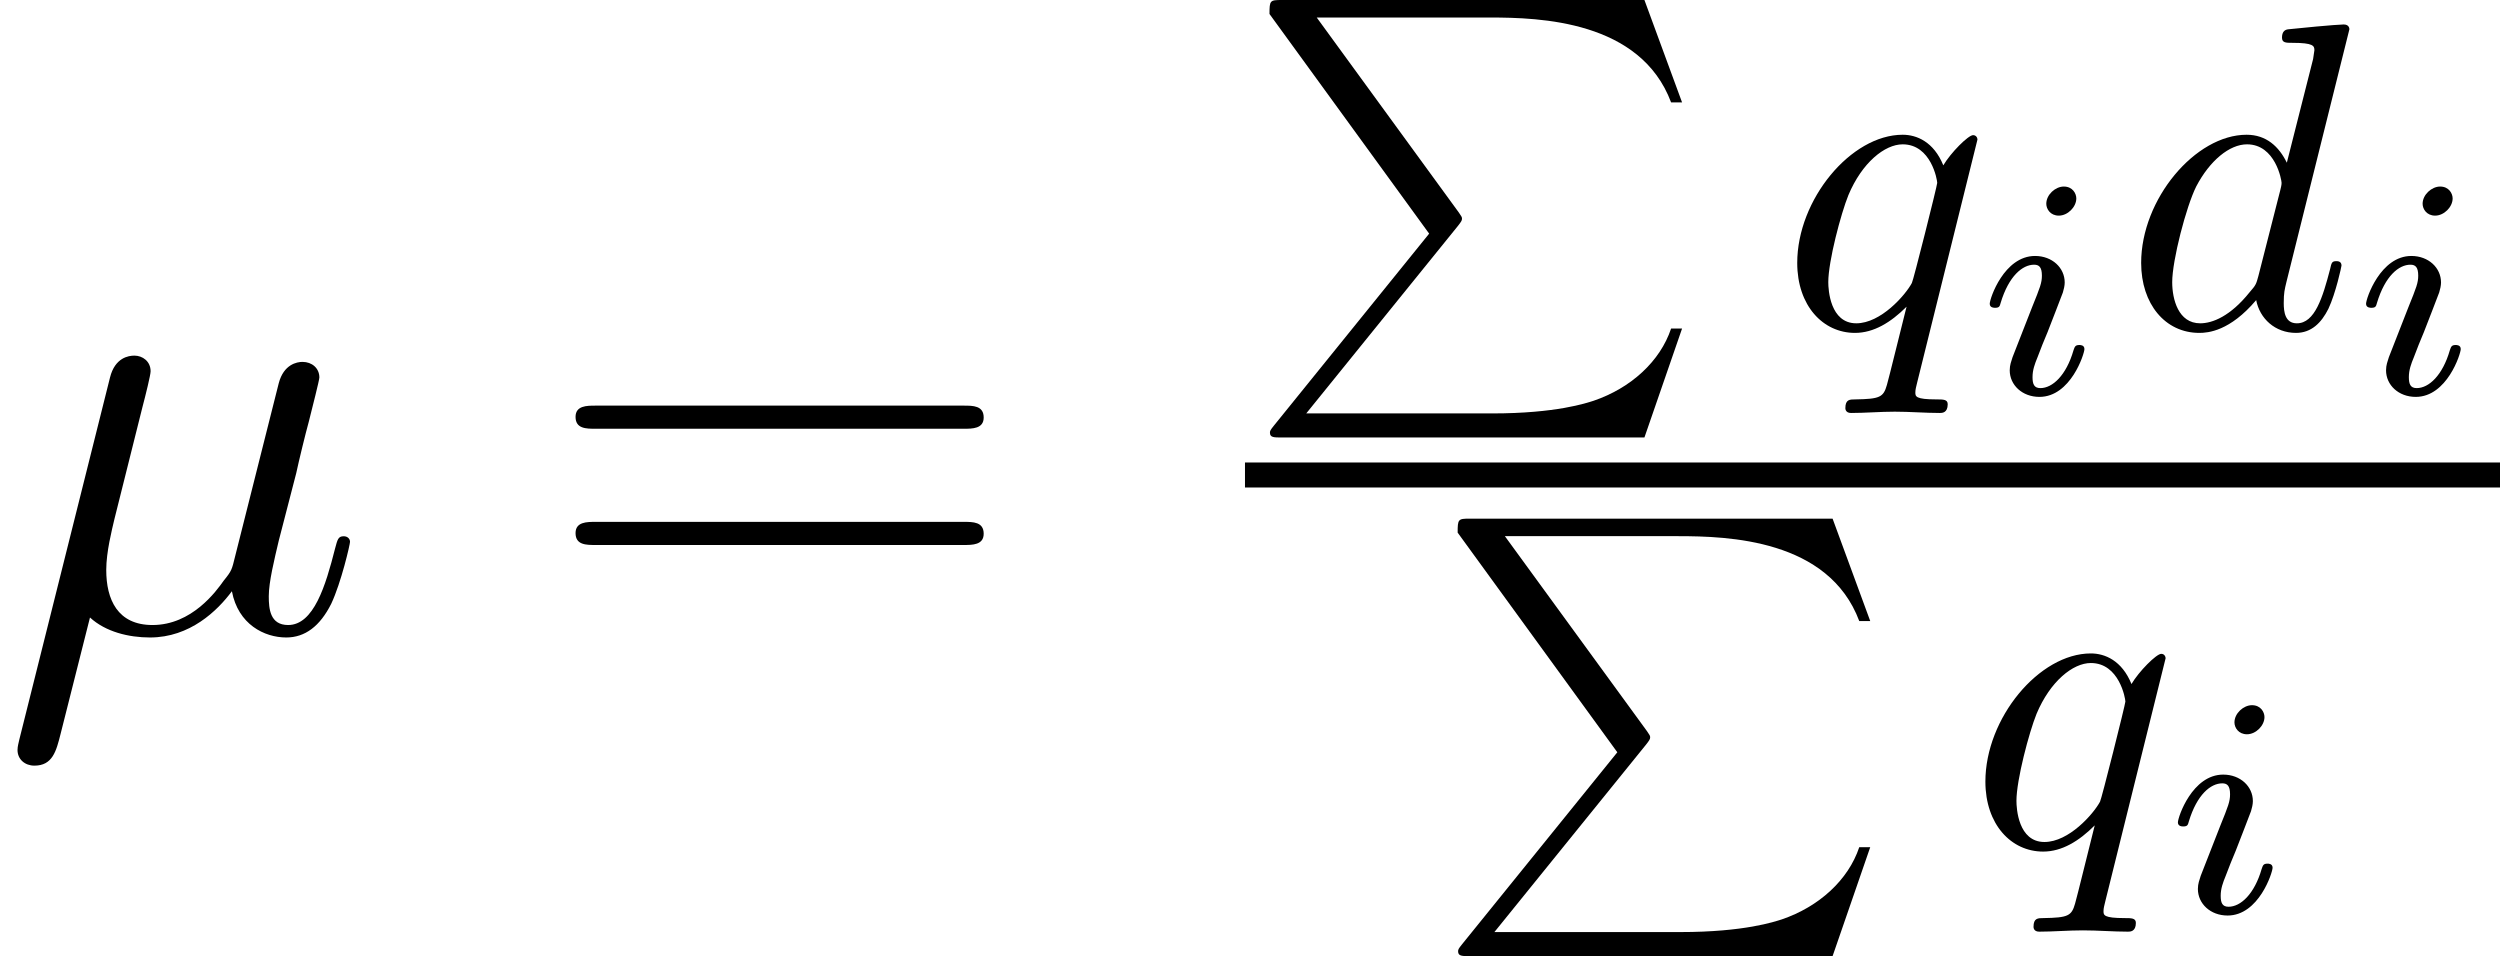 <?xml version='1.0' encoding='UTF-8'?>
<!-- This file was generated by dvisvgm 2.13.1 -->
<svg version='1.1' xmlns='http://www.w3.org/2000/svg' xmlns:xlink='http://www.w3.org/1999/xlink' width='55.79pt' height='21.338pt' viewBox='0 -14.087 55.79 21.338'>
<defs>
<path id='g4-105' d='M2.26-4.359C2.26-4.47 2.176-4.624 1.981-4.624C1.792-4.624 1.59-4.442 1.59-4.24C1.59-4.122 1.681-3.975 1.869-3.975C2.071-3.975 2.26-4.17 2.26-4.359ZM.837-.816C.809-.725 .774-.642 .774-.523C.774-.195 1.053 .07 1.437 .07C2.134 .07 2.441-.893 2.441-.997C2.441-1.088 2.35-1.088 2.329-1.088C2.232-1.088 2.225-1.046 2.197-.969C2.036-.411 1.73-.126 1.458-.126C1.318-.126 1.283-.216 1.283-.37C1.283-.53 1.332-.663 1.395-.816C1.465-1.004 1.541-1.193 1.618-1.374C1.681-1.541 1.932-2.176 1.96-2.26C1.981-2.329 2.001-2.413 2.001-2.483C2.001-2.81 1.723-3.075 1.339-3.075C.649-3.075 .328-2.127 .328-2.008C.328-1.918 .425-1.918 .446-1.918C.544-1.918 .551-1.953 .572-2.029C.753-2.629 1.06-2.88 1.318-2.88C1.43-2.88 1.492-2.824 1.492-2.636C1.492-2.476 1.451-2.371 1.276-1.939L.837-.816Z'/>
<path id='g1-100' d='M5.038-6.668C5.038-6.678 5.038-6.776 4.911-6.776C4.765-6.776 3.837-6.688 3.671-6.668C3.593-6.659 3.534-6.61 3.534-6.483C3.534-6.366 3.622-6.366 3.769-6.366C4.237-6.366 4.257-6.297 4.257-6.2L4.228-6.004L3.642-3.691C3.466-4.052 3.183-4.315 2.744-4.315C1.601-4.315 .391-2.88 .391-1.455C.391-.537 .928 .107 1.689 .107C1.884 .107 2.372 .068 2.958-.625C3.036-.215 3.378 .107 3.847 .107C4.188 .107 4.413-.117 4.569-.43C4.735-.781 4.862-1.377 4.862-1.396C4.862-1.494 4.774-1.494 4.745-1.494C4.647-1.494 4.638-1.455 4.608-1.318C4.442-.683 4.267-.107 3.866-.107C3.603-.107 3.573-.361 3.573-.557C3.573-.791 3.593-.859 3.632-1.025L5.038-6.668ZM3.007-1.162C2.958-.986 2.958-.967 2.812-.801C2.382-.264 1.982-.107 1.709-.107C1.22-.107 1.084-.644 1.084-1.025C1.084-1.513 1.396-2.714 1.621-3.163C1.923-3.739 2.363-4.101 2.753-4.101C3.388-4.101 3.525-3.3 3.525-3.241S3.505-3.124 3.495-3.075L3.007-1.162Z'/>
<path id='g1-113' d='M4.413-4.208C4.413-4.247 4.384-4.306 4.315-4.306C4.208-4.306 3.817-3.915 3.651-3.632C3.437-4.159 3.056-4.315 2.744-4.315C1.591-4.315 .391-2.87 .391-1.455C.391-.498 .967 .107 1.679 .107C2.099 .107 2.48-.127 2.831-.478C2.744-.137 2.421 1.181 2.392 1.269C2.314 1.543 2.236 1.582 1.689 1.591C1.562 1.591 1.465 1.591 1.465 1.787C1.465 1.796 1.465 1.894 1.591 1.894C1.904 1.894 2.246 1.865 2.568 1.865C2.9 1.865 3.251 1.894 3.573 1.894C3.622 1.894 3.749 1.894 3.749 1.699C3.749 1.591 3.651 1.591 3.495 1.591C3.027 1.591 3.027 1.523 3.027 1.435C3.027 1.367 3.046 1.308 3.066 1.22L4.413-4.208ZM1.709-.107C1.123-.107 1.084-.859 1.084-1.025C1.084-1.494 1.367-2.558 1.533-2.968C1.836-3.691 2.343-4.101 2.744-4.101C3.378-4.101 3.515-3.31 3.515-3.241C3.515-3.183 2.978-1.045 2.949-1.006C2.802-.732 2.255-.107 1.709-.107Z'/>
<path id='g3-61' d='M9.415-4.519C9.61-4.519 9.861-4.519 9.861-4.77C9.861-5.035 9.624-5.035 9.415-5.035H1.2C1.004-5.035 .753-5.035 .753-4.784C.753-4.519 .99-4.519 1.2-4.519H9.415ZM9.415-1.925C9.61-1.925 9.861-1.925 9.861-2.176C9.861-2.441 9.624-2.441 9.415-2.441H1.2C1.004-2.441 .753-2.441 .753-2.19C.753-1.925 .99-1.925 1.2-1.925H9.415Z'/>
<path id='g0-80' d='M4.11 5.214L.644 9.5C.566 9.597 .557 9.617 .557 9.656C.557 9.763 .644 9.763 .82 9.763H8.914L9.754 7.332H9.509C9.265 8.065 8.611 8.66 7.781 8.943C7.625 8.992 6.952 9.226 5.516 9.226H1.367L4.755 5.038C4.823 4.95 4.843 4.921 4.843 4.882S4.833 4.833 4.774 4.745L1.601 .391H5.467C6.58 .391 8.826 .459 9.509 2.285H9.754L8.914 0H.82C.557 0 .547 .01 .547 .312L4.11 5.214Z'/>
<path id='g2-22' d='M2.008-.307C2.357 .014 2.873 .139 3.347 .139C4.24 .139 4.854-.46 5.175-.893C5.314-.153 5.9 .139 6.388 .139C6.806 .139 7.141-.112 7.392-.614C7.615-1.088 7.811-1.939 7.811-1.995C7.811-2.064 7.755-2.12 7.671-2.12C7.546-2.12 7.532-2.05 7.476-1.841C7.267-1.018 7.002-.139 6.43-.139C6.025-.139 5.998-.502 5.998-.781C5.998-1.102 6.123-1.604 6.221-2.022L6.611-3.529C6.667-3.794 6.82-4.421 6.89-4.672C6.974-5.007 7.127-5.607 7.127-5.663C7.127-5.872 6.96-6.011 6.751-6.011C6.625-6.011 6.332-5.956 6.221-5.537L5.244-1.66C5.175-1.381 5.175-1.353 4.993-1.13C4.826-.893 4.282-.139 3.403-.139C2.622-.139 2.371-.711 2.371-1.367C2.371-1.771 2.497-2.26 2.552-2.497L3.18-5.007C3.25-5.272 3.361-5.719 3.361-5.802C3.361-6.025 3.18-6.151 2.999-6.151C2.873-6.151 2.566-6.109 2.455-5.663L.432 2.413C.418 2.483 .391 2.566 .391 2.65C.391 2.859 .558 2.999 .767 2.999C1.172 2.999 1.255 2.678 1.353 2.287L2.008-.307Z'/>
</defs>
<g id='page1'>
<use x='0' y='0' xlink:href='#g2-22'/>
<use x='12.091' y='0' xlink:href='#g3-61'/>
<use x='27.783' y='-14.087' xlink:href='#g0-80'/>
<use x='39.716' y='-6.765' xlink:href='#g1-113'/>
<use x='44.075' y='-5.3' xlink:href='#g4-105'/>
<use x='47.391' y='-6.765' xlink:href='#g1-100'/>
<use x='52.473' y='-5.3' xlink:href='#g4-105'/>
<rect x='27.783' y='-3.766' height='.558' width='28.007'/>
<use x='31.982' y='-2.513' xlink:href='#g0-80'/>
<use x='43.915' y='4.81' xlink:href='#g1-113'/>
<use x='48.274' y='6.274' xlink:href='#g4-105'/>
</g>
</svg>
<!-- DEPTH=10 -->